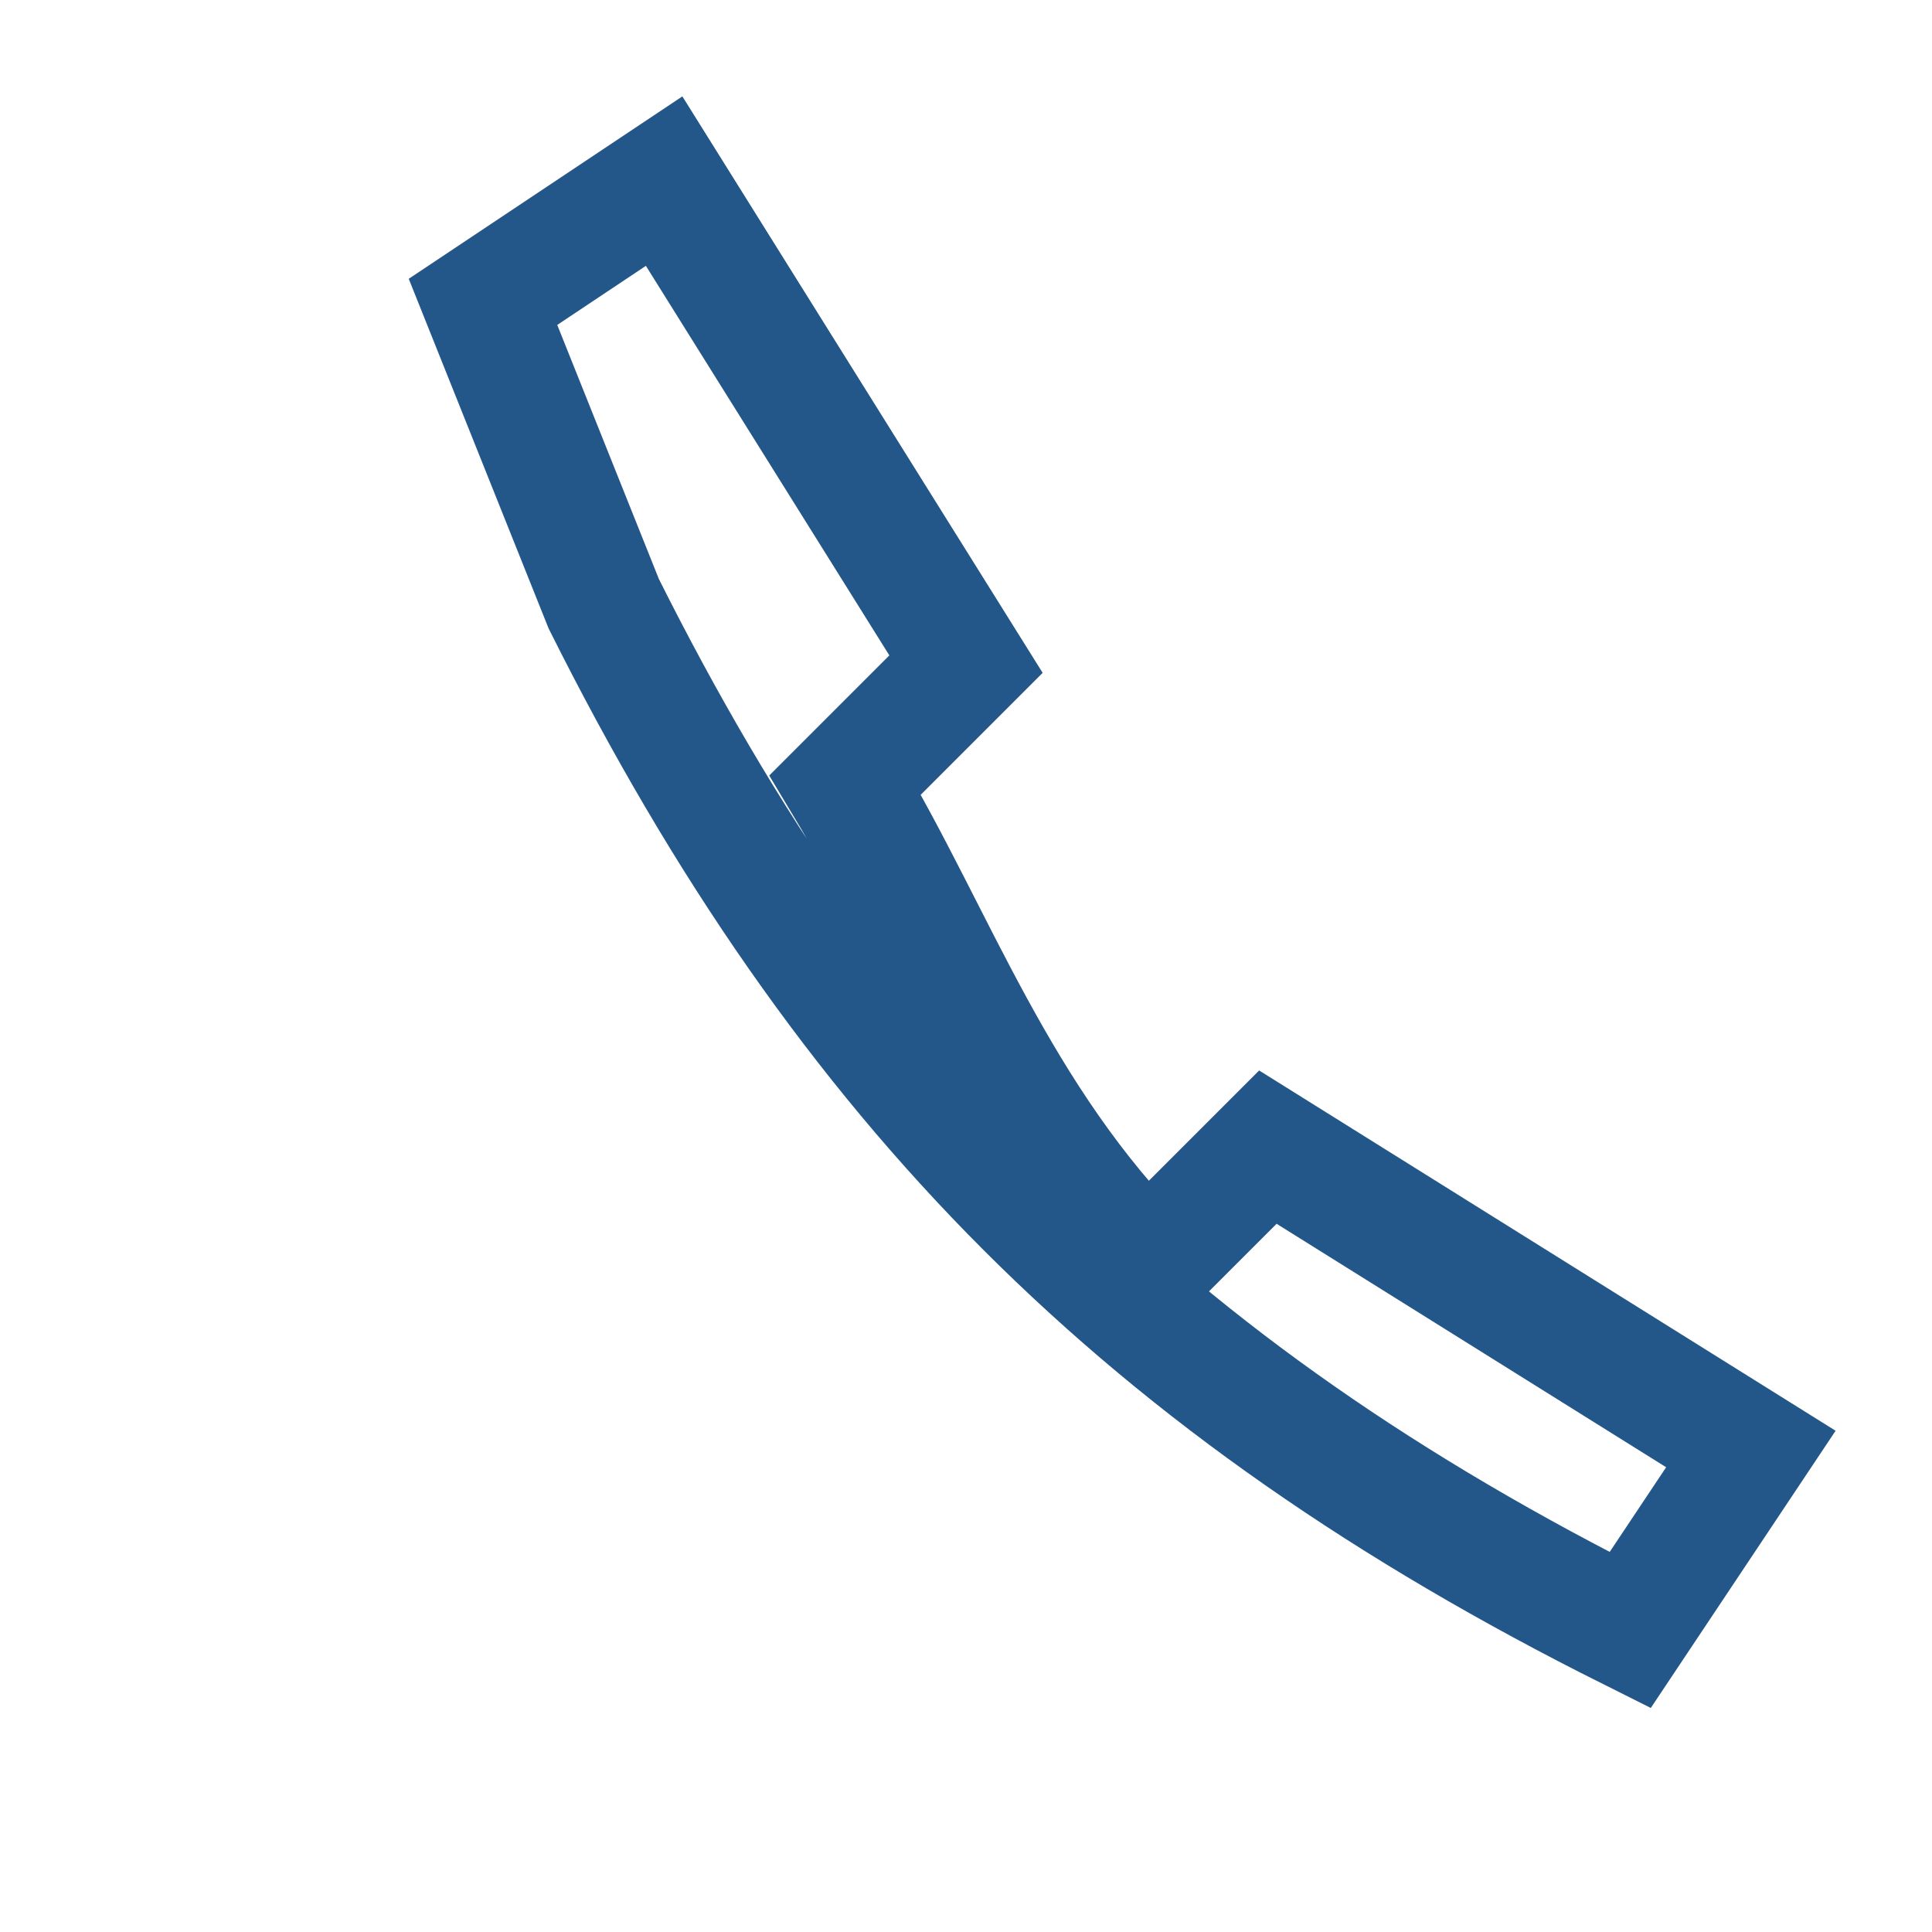 <?xml version="1.0" encoding="UTF-8"?>
<svg xmlns="http://www.w3.org/2000/svg" width="32" height="32" viewBox="0 0 32 32"><path d="M8 5l3-2 5 8-2 2C15.5 15.5 16.5 18.5 19 21l2-2 8 5-2 3c-8-4-13-9-17-17z" fill="none" stroke="#235789" stroke-width="2"/></svg>